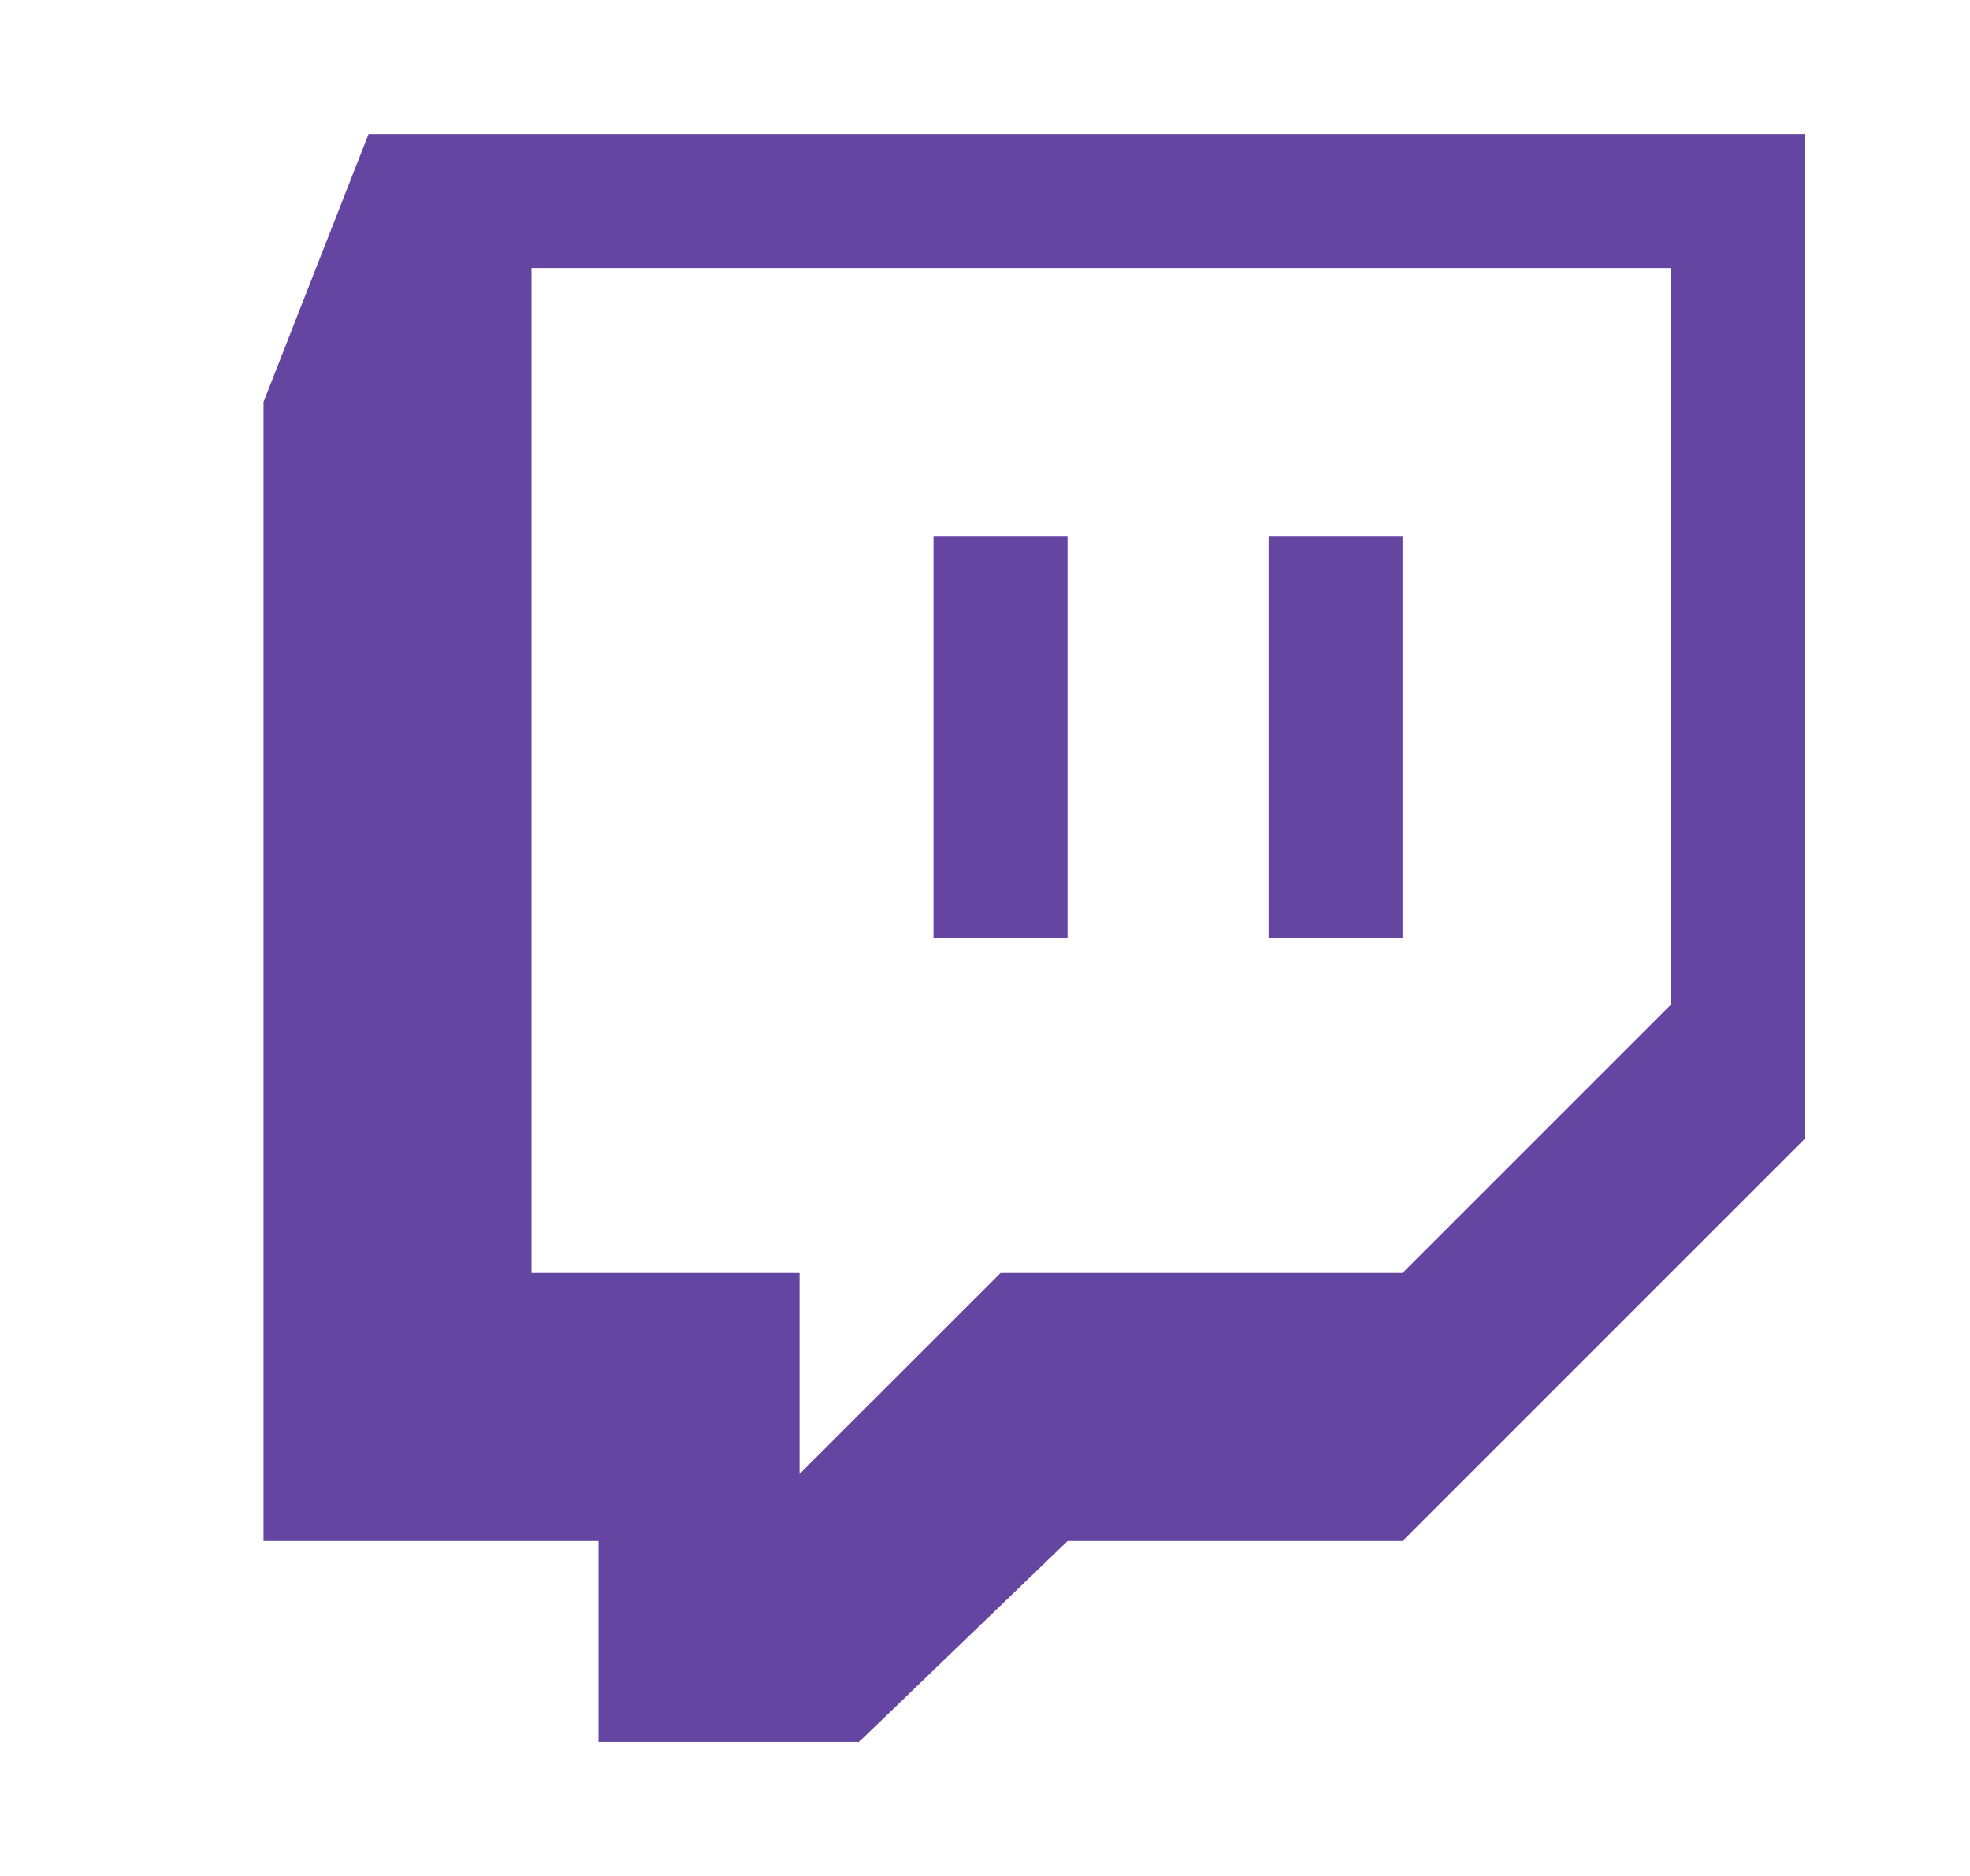 <svg width="21" height="20" viewBox="0 0 21 20" fill="none" xmlns="http://www.w3.org/2000/svg">
<g id="twitch">
<g id="twitch_2">
<path d="M14.951 5.714H13.523V10H14.951V5.714Z" fill="#6445A2"/>
<path d="M9.951 5.714H11.38V10H9.951V5.714Z" fill="#6445A2"/>
<path fill-rule="evenodd" clip-rule="evenodd" d="M2.809 4.286L3.929 1.429H19.237V12.143L14.951 16.429H11.38L9.156 18.572H6.38V16.429H2.809V4.286ZM14.951 13.572L17.809 10.714V2.857H5.666V13.572H8.523V15.714L10.666 13.572H14.951Z" fill="#6445A2"/>
</g>
</g>
</svg>
